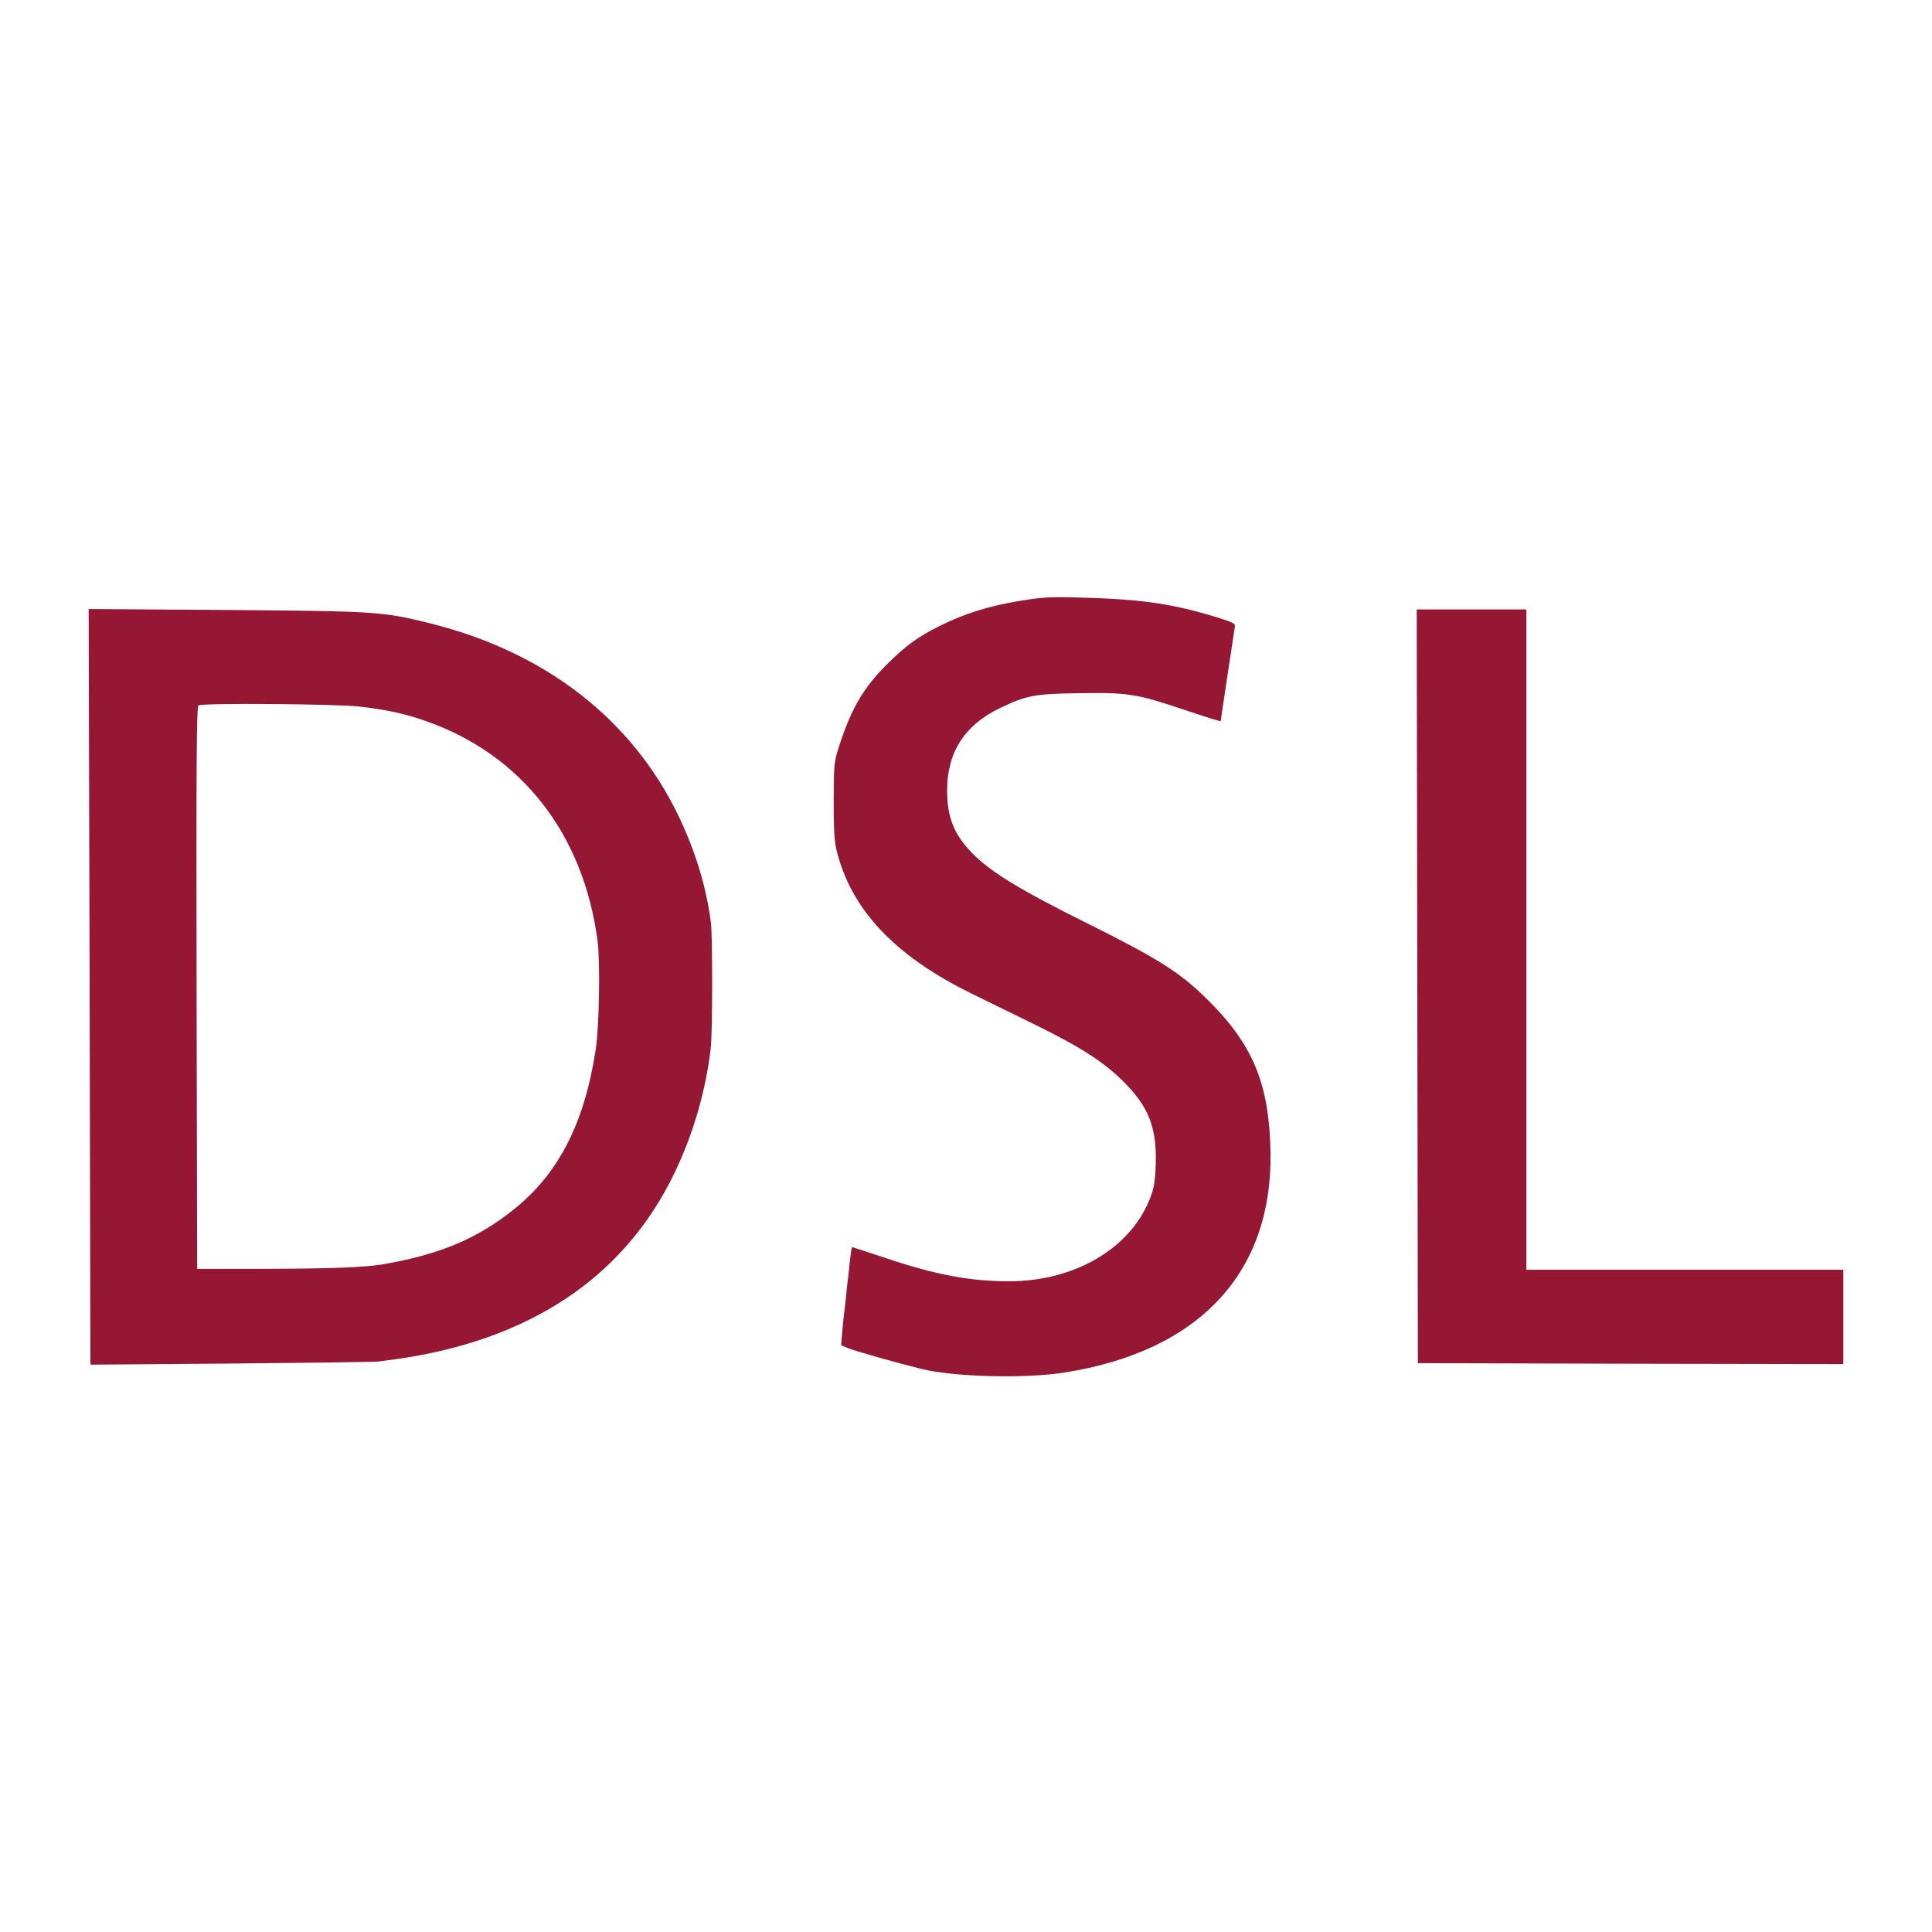 <?xml version="1.0" encoding="utf-8"?>
<svg version="1.0" xmlns="http://www.w3.org/2000/svg"
 width="1024px" height="1024px" viewBox="0 0 1024 1024"
 preserveAspectRatio="xMidYMid meet">
<g transform="translate(0,1024) scale(0.1,-0.1)"
fill="#961734" stroke="none">
<path d="M5398 7054 c-160 -27 -285 -66 -416 -131 -116 -57 -184 -107 -284
-207 -119 -120 -182 -225 -244 -411 -34 -103 -34 -103 -35 -296 0 -215 3 -245
33 -339 91 -284 318 -510 699 -697 68 -33 216 -106 329 -161 250 -123 370
-200 476 -306 132 -132 175 -241 170 -436 -2 -72 -9 -123 -23 -161 -96 -277
-397 -460 -756 -460 -204 0 -388 34 -649 122 -98 32 -179 59 -181 59 -3 0 -8
-33 -12 -72 -4 -40 -9 -81 -10 -91 -2 -9 -6 -50 -10 -90 -4 -39 -8 -79 -10
-87 -1 -8 -6 -52 -10 -98 l-7 -82 33 -14 c41 -17 257 -78 394 -112 174 -42
545 -52 755 -19 716 112 1105 528 1094 1170 -7 360 -92 567 -333 806 -145 144
-260 217 -646 409 -352 175 -503 268 -600 366 -99 101 -135 191 -135 336 0
202 94 347 284 437 137 66 184 74 421 77 255 4 299 -3 558 -90 103 -35 187
-61 187 -58 0 6 67 449 74 493 5 25 1 27 -97 58 -246 75 -409 97 -767 105
-116 3 -172 -1 -282 -20z"/>
<path d="M475 5039 c2 -1086 4 -1987 4 -2003 l1 -29 753 6 c413 4 763 8 777
11 14 2 47 7 74 10 719 98 1224 433 1492 991 99 206 166 439 191 660 10 88 10
591 1 665 -25 192 -82 378 -172 566 -246 511 -705 868 -1316 1020 -252 63
-290 65 -1087 71 l-723 5 5 -1973z m1430 1456 c143 -16 246 -39 353 -77 507
-178 834 -598 909 -1163 15 -111 9 -461 -10 -581 -60 -388 -196 -653 -431
-842 -194 -157 -398 -242 -696 -293 -102 -17 -273 -23 -630 -24 l-355 0 -3
1489 c-2 1209 0 1491 10 1497 21 14 729 8 853 -6z"/>
<path d="M7512 5013 l3 -1998 1128 -3 1127 -2 0 250 0 250 -840 0 -840 0 0
1750 0 1750 -291 0 -290 0 3 -1997z"/>
</g>
</svg>
